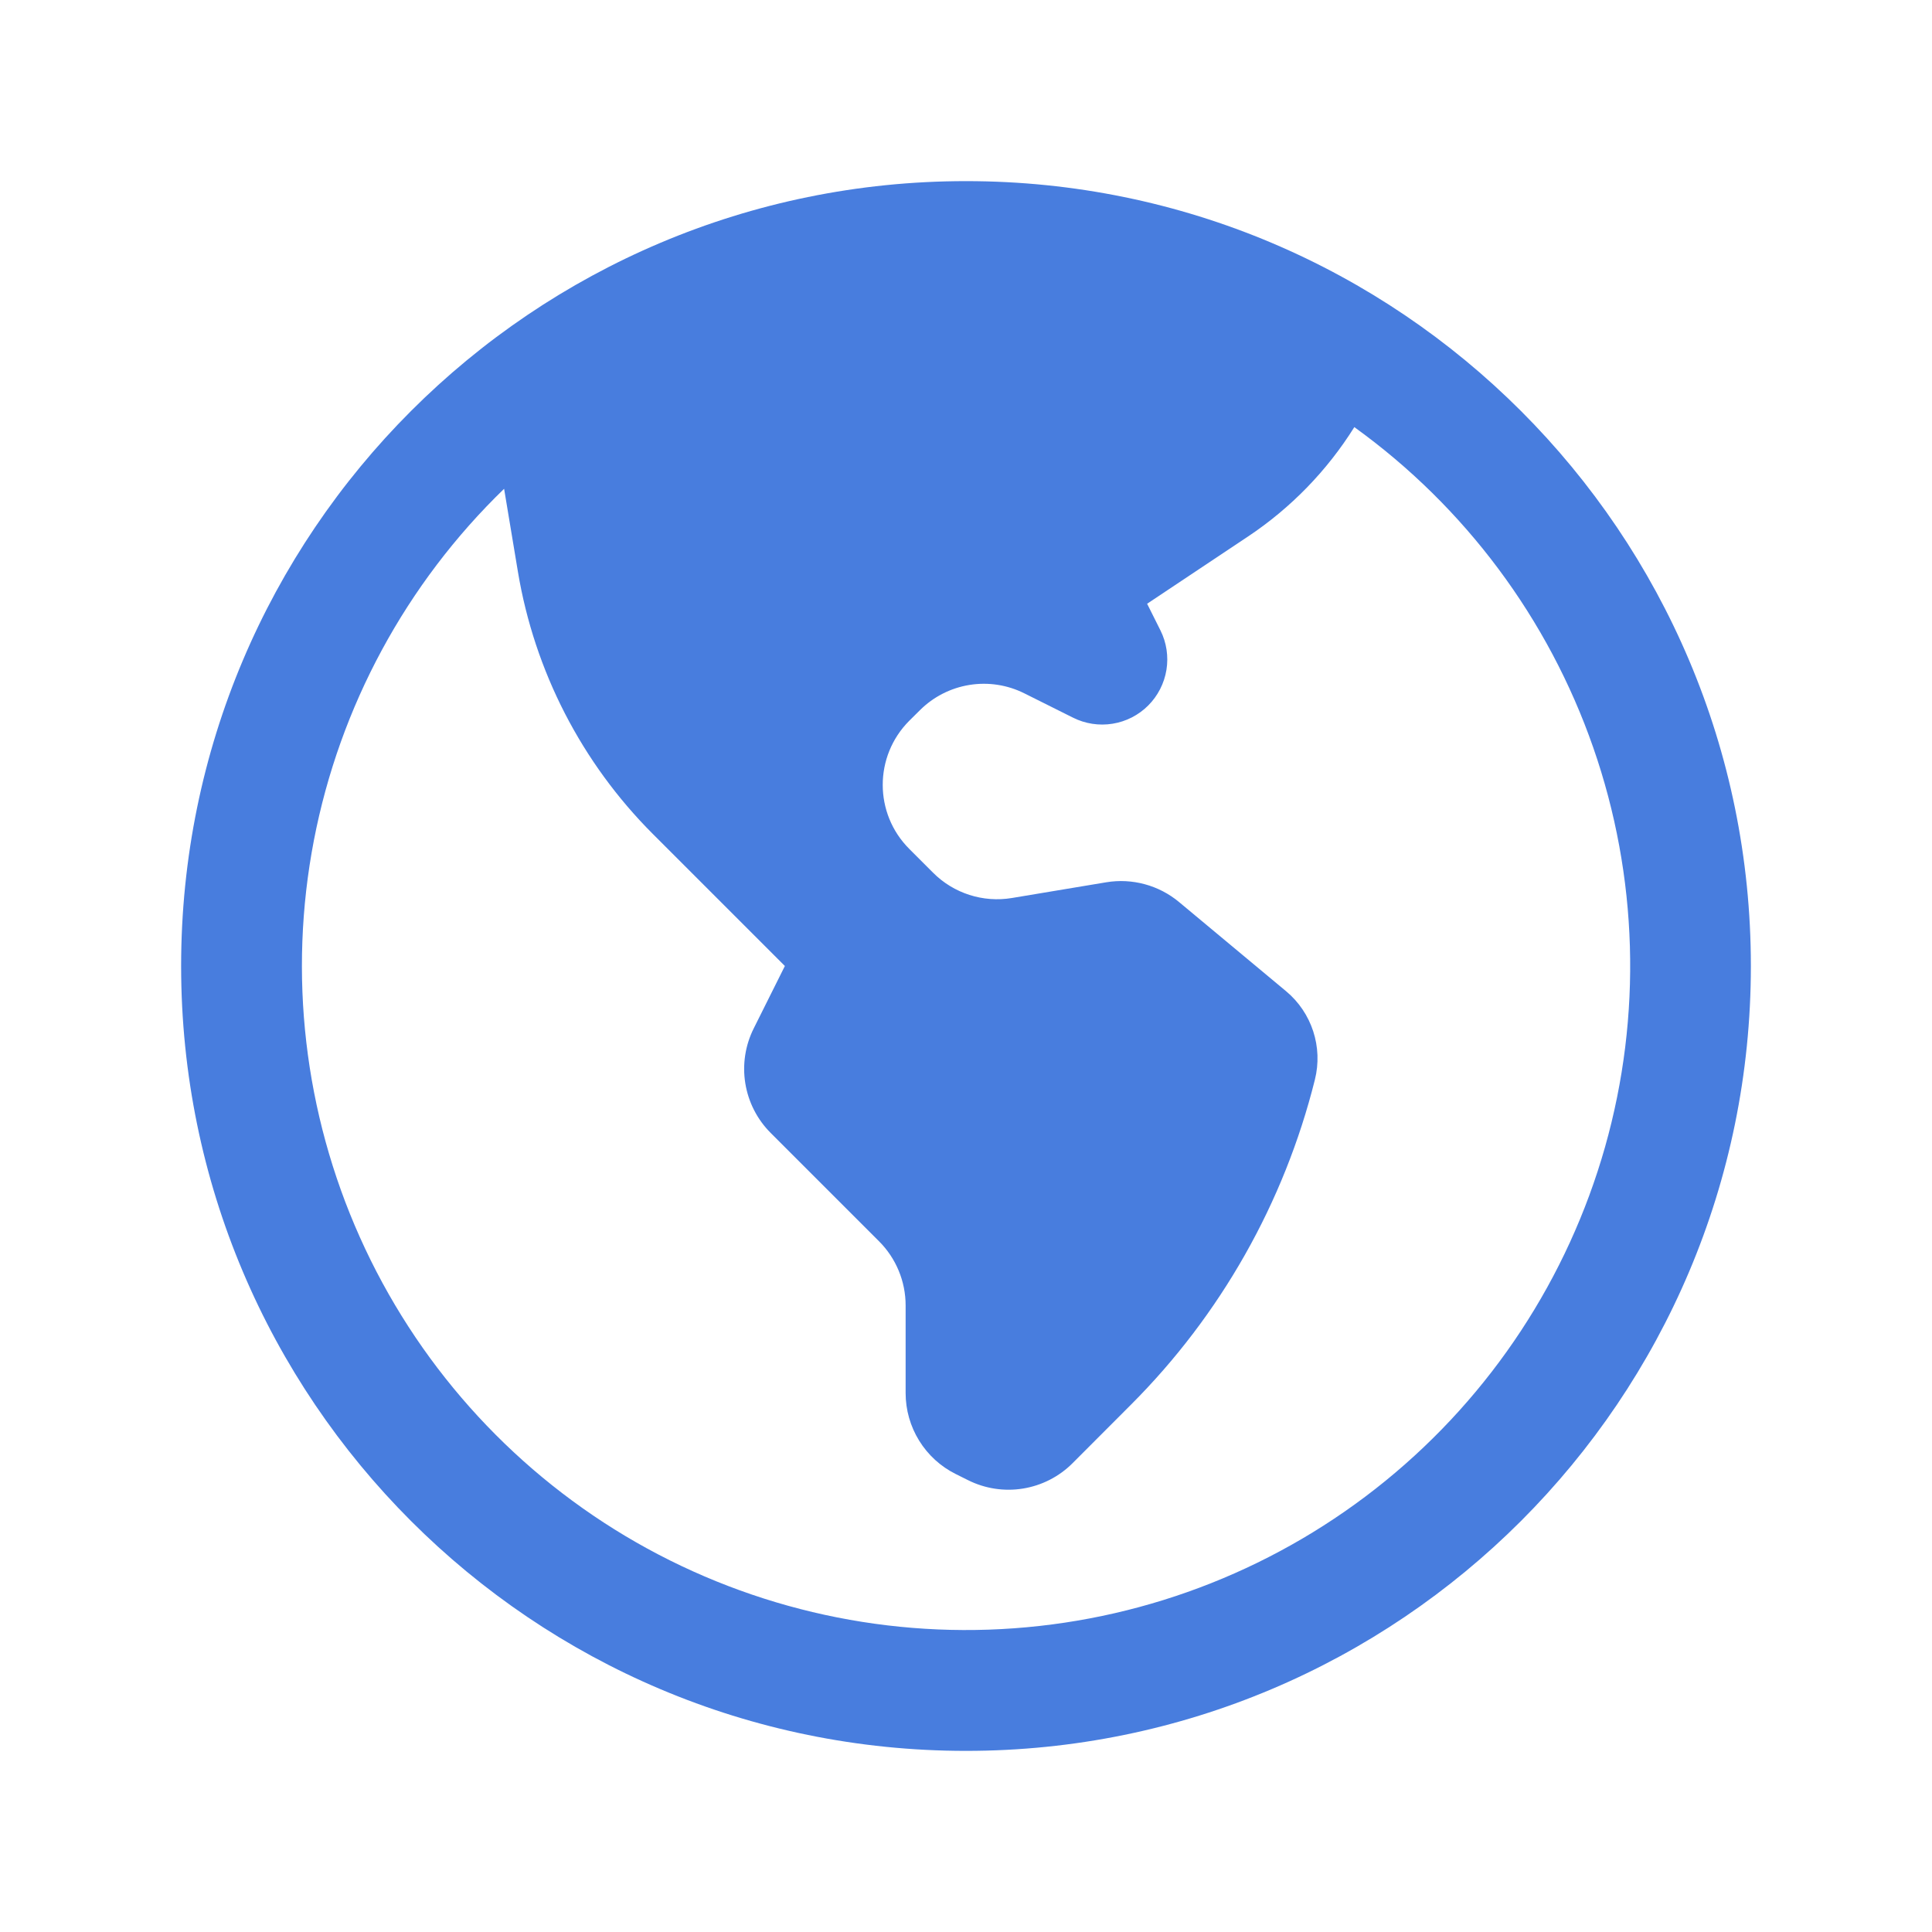 <?xml version="1.0" encoding="UTF-8"?> <svg xmlns="http://www.w3.org/2000/svg" width="40" height="40" viewBox="0 0 40 40" fill="none"><path fill-rule="evenodd" clip-rule="evenodd" d="M20 3.75C11.025 3.75 3.75 11.025 3.75 20C3.75 28.975 11.025 36.25 20 36.25C28.975 36.25 36.25 28.975 36.25 20C36.25 11.025 28.975 3.75 20 3.75ZM10.437 10.12C8.408 12.084 7.034 14.624 6.499 17.397C5.965 20.169 6.297 23.039 7.451 25.616C8.604 28.192 10.523 30.352 12.946 31.801C15.369 33.249 18.18 33.917 20.996 33.712C23.811 33.508 26.496 32.442 28.685 30.659C30.874 28.876 32.461 26.462 33.231 23.746C34 21.029 33.915 18.142 32.986 15.476C32.057 12.81 30.331 10.494 28.04 8.843C27.476 9.744 26.727 10.515 25.843 11.105L23.75 12.5L24.025 13.05C24.152 13.303 24.195 13.59 24.15 13.869C24.104 14.149 23.972 14.407 23.772 14.607C23.572 14.807 23.314 14.939 23.034 14.984C22.755 15.029 22.468 14.985 22.215 14.858L21.208 14.355C20.857 14.179 20.458 14.118 20.07 14.181C19.682 14.244 19.323 14.427 19.045 14.705L18.825 14.923C18.093 15.657 18.093 16.843 18.825 17.575L19.318 18.068C19.745 18.497 20.355 18.692 20.952 18.592L22.902 18.267C23.44 18.177 23.992 18.327 24.41 18.675L26.627 20.522C27.16 20.967 27.393 21.678 27.223 22.355C26.586 24.903 25.268 27.231 23.41 29.088L22.205 30.295C21.927 30.573 21.568 30.756 21.18 30.819C20.792 30.882 20.393 30.821 20.042 30.645L19.787 30.518C19.475 30.363 19.213 30.123 19.03 29.827C18.847 29.531 18.75 29.19 18.75 28.842V27.027C18.75 26.53 18.552 26.052 18.2 25.7L15.955 23.455C15.677 23.177 15.494 22.818 15.431 22.43C15.368 22.042 15.429 21.643 15.605 21.292L16.25 20L13.517 17.267C12.043 15.793 11.066 13.895 10.723 11.838L10.437 10.12Z" fill="#487DDE"></path></svg> 